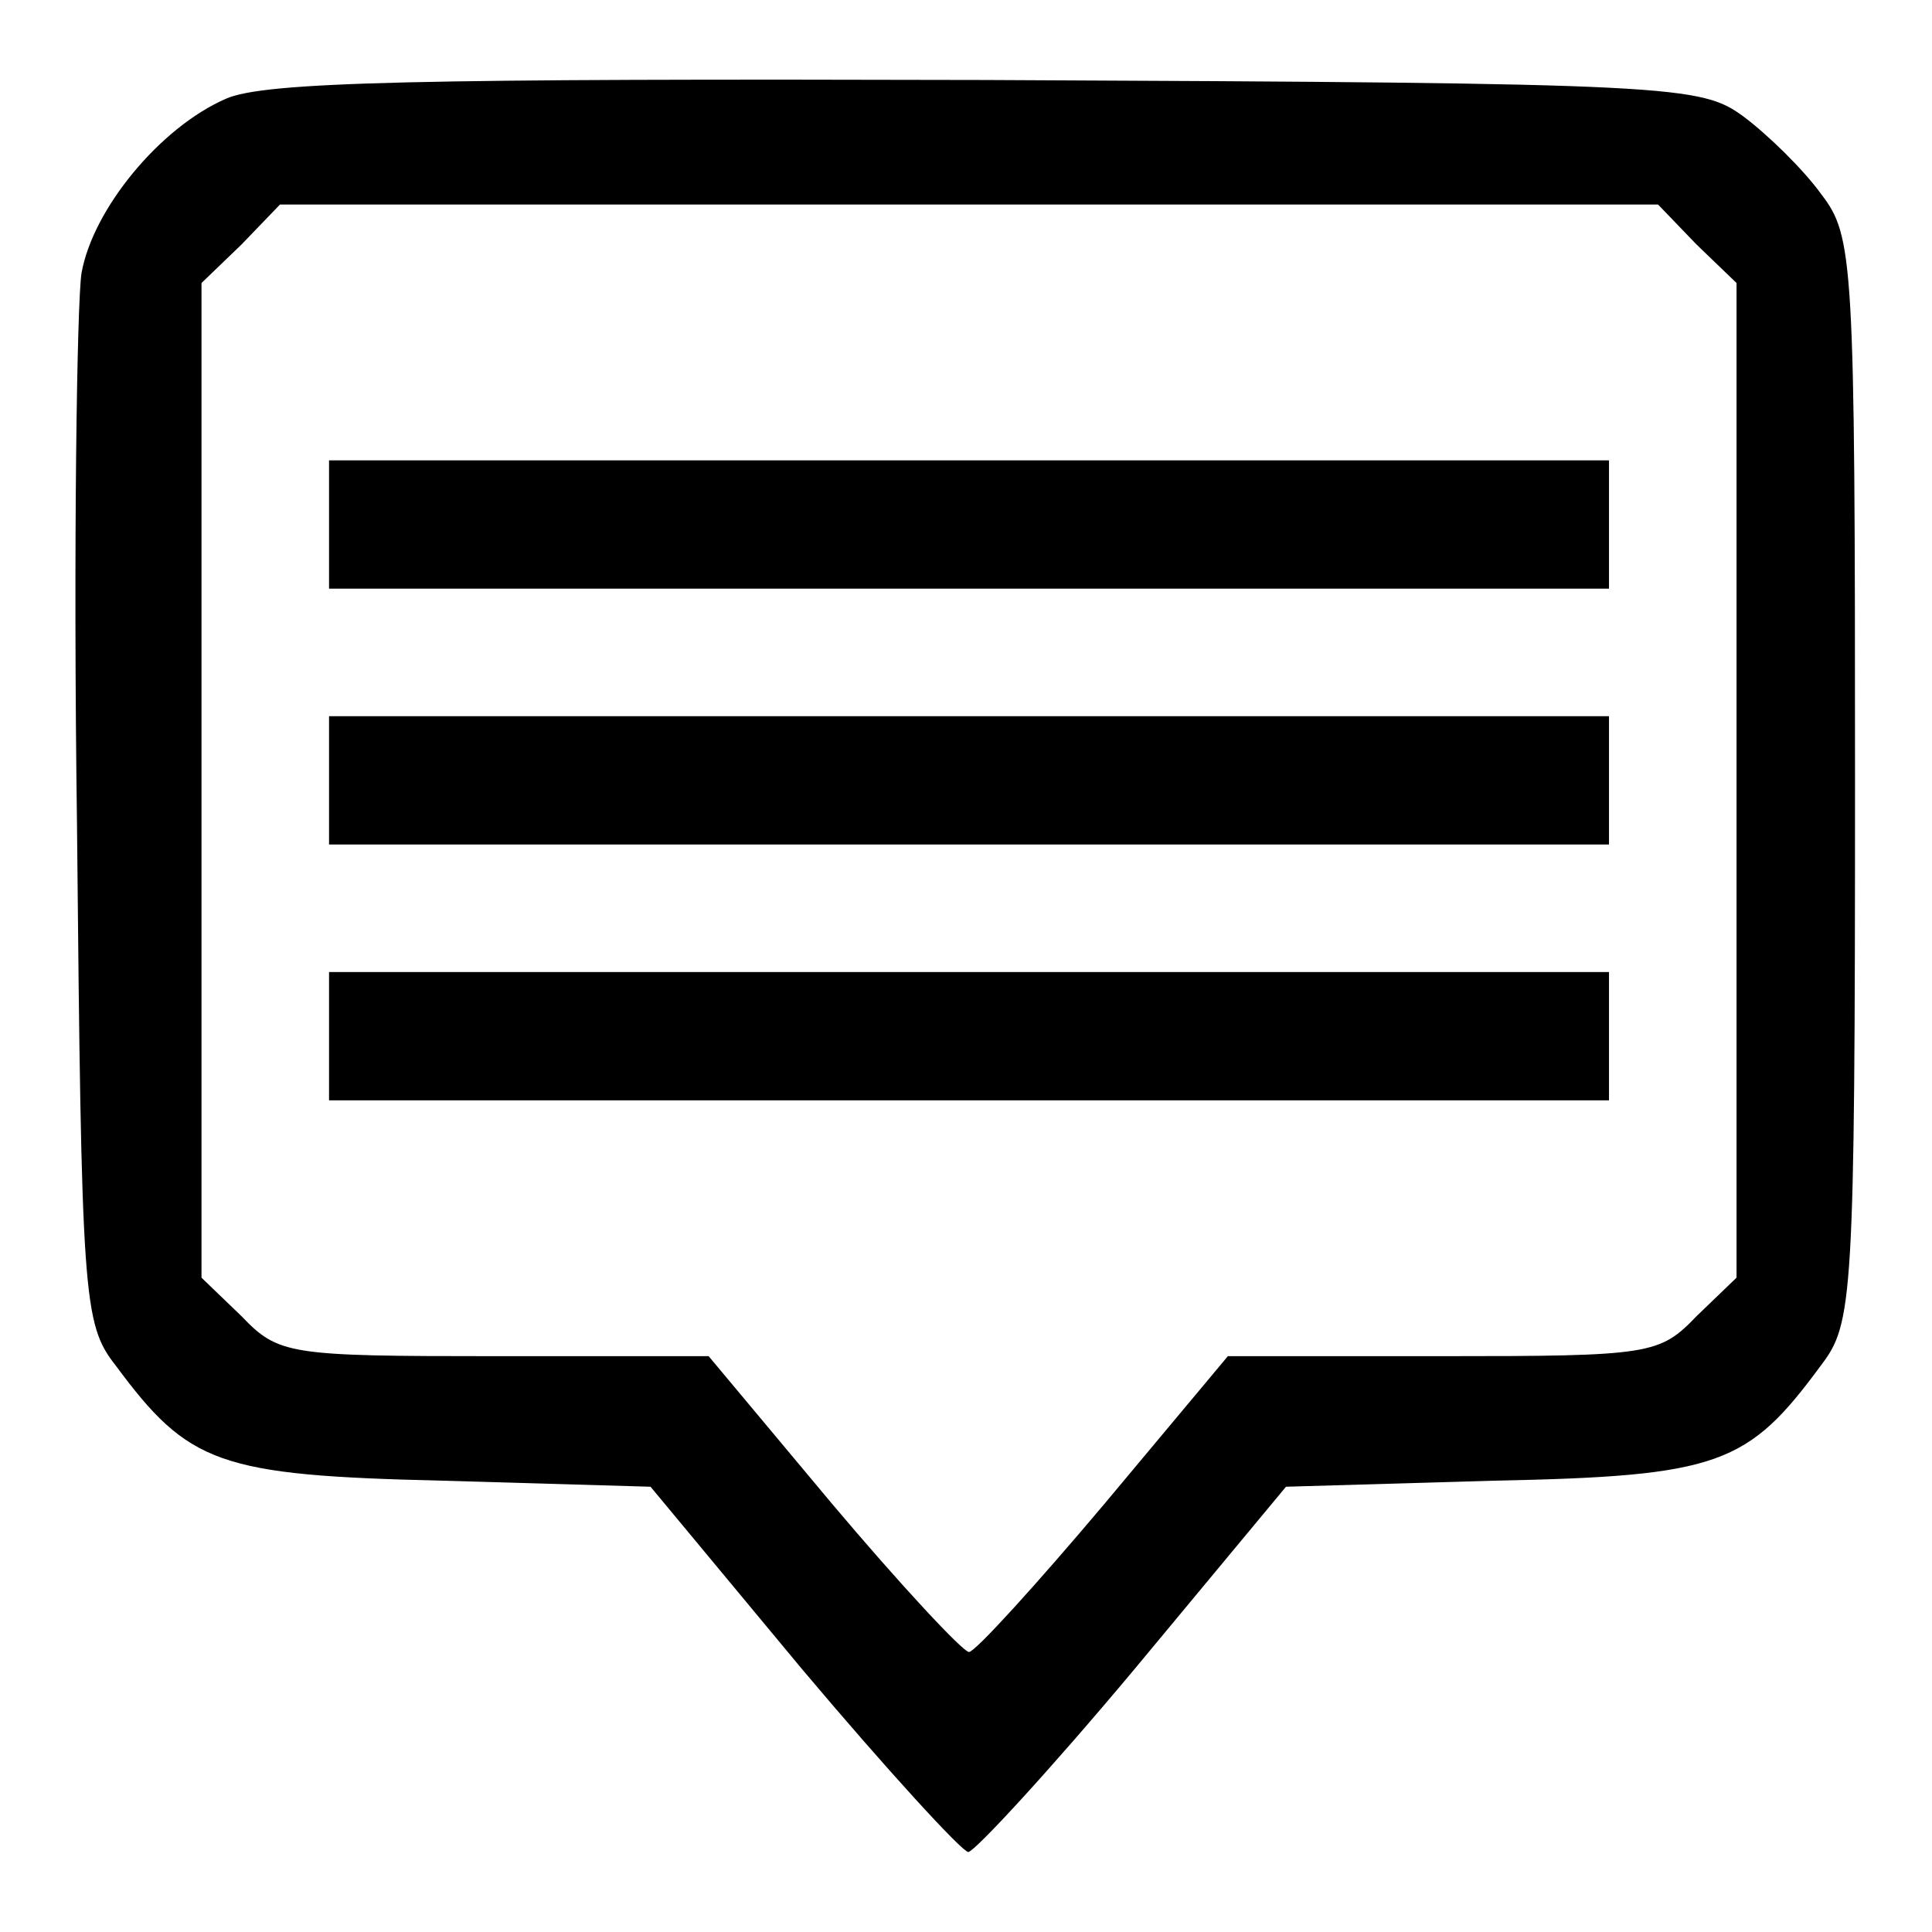 <?xml version="1.0" encoding="utf-8"?>
<!-- Svg Vector Icons : http://www.onlinewebfonts.com/icon -->
<!DOCTYPE svg PUBLIC "-//W3C//DTD SVG 1.1//EN" "http://www.w3.org/Graphics/SVG/1.1/DTD/svg11.dtd">
<svg version="1.1" xmlns="http://www.w3.org/2000/svg" xmlns:xlink="http://www.w3.org/1999/xlink" x="0px" y="0px" viewBox="0 0 256 256" enable-background="new 0 0 256 256" xml:space="preserve">
<g><g><g><path fill="#000000" d="M29.9,13.1c-8.7,3.8-17.6,14.6-19.1,23.1c-0.6,3.8-1.1,36.4-0.6,72.9c0.6,62.9,0.8,66.3,5.1,71.8c9.7,13.1,13.6,14.6,43.4,15.3l27.5,0.8l20.1,24.2c11.2,13.3,21.2,24.2,22,24.2c0.8,0,10.8-10.8,22-24.2l20.1-24.2l27.5-0.8c29.9-0.6,33.7-2.1,43.4-15.3c4.2-5.5,4.5-8.5,4.5-77.6c0-69.1-0.2-72-4.5-77.6c-2.3-3.2-7-7.8-10.2-10.2c-5.7-4.2-8.5-4.5-100.4-4.9C55.5,10.4,35,10.8,29.9,13.1z M224.8,32.4l5.3,5.1v65.9v65.9l-5.3,5.1c-4.9,5.1-6.1,5.3-33.7,5.3h-28.4l-16.3,19.5c-9.1,10.8-17.2,19.7-18,19.7c-0.8,0-9.1-8.9-18.2-19.7l-16.3-19.5H65.5c-27.3,0-28.6-0.2-33.5-5.3l-5.3-5.1v-65.9V37.5l5.3-5.1l5.1-5.3h91.3h91.3L224.8,32.4z"/><path fill="#000000" d="M43.6,69.5V78h84.8h84.8v-8.5V61h-84.8H43.6V69.5z"/><path fill="#000000" d="M43.6,103.4v8.5h84.8h84.8v-8.5v-8.5h-84.8H43.6V103.4z"/><path fill="#000000" d="M43.6,137.3v8.5h84.8h84.8v-8.5v-8.5h-84.8H43.6V137.3z"/></g></g></g>
</svg>